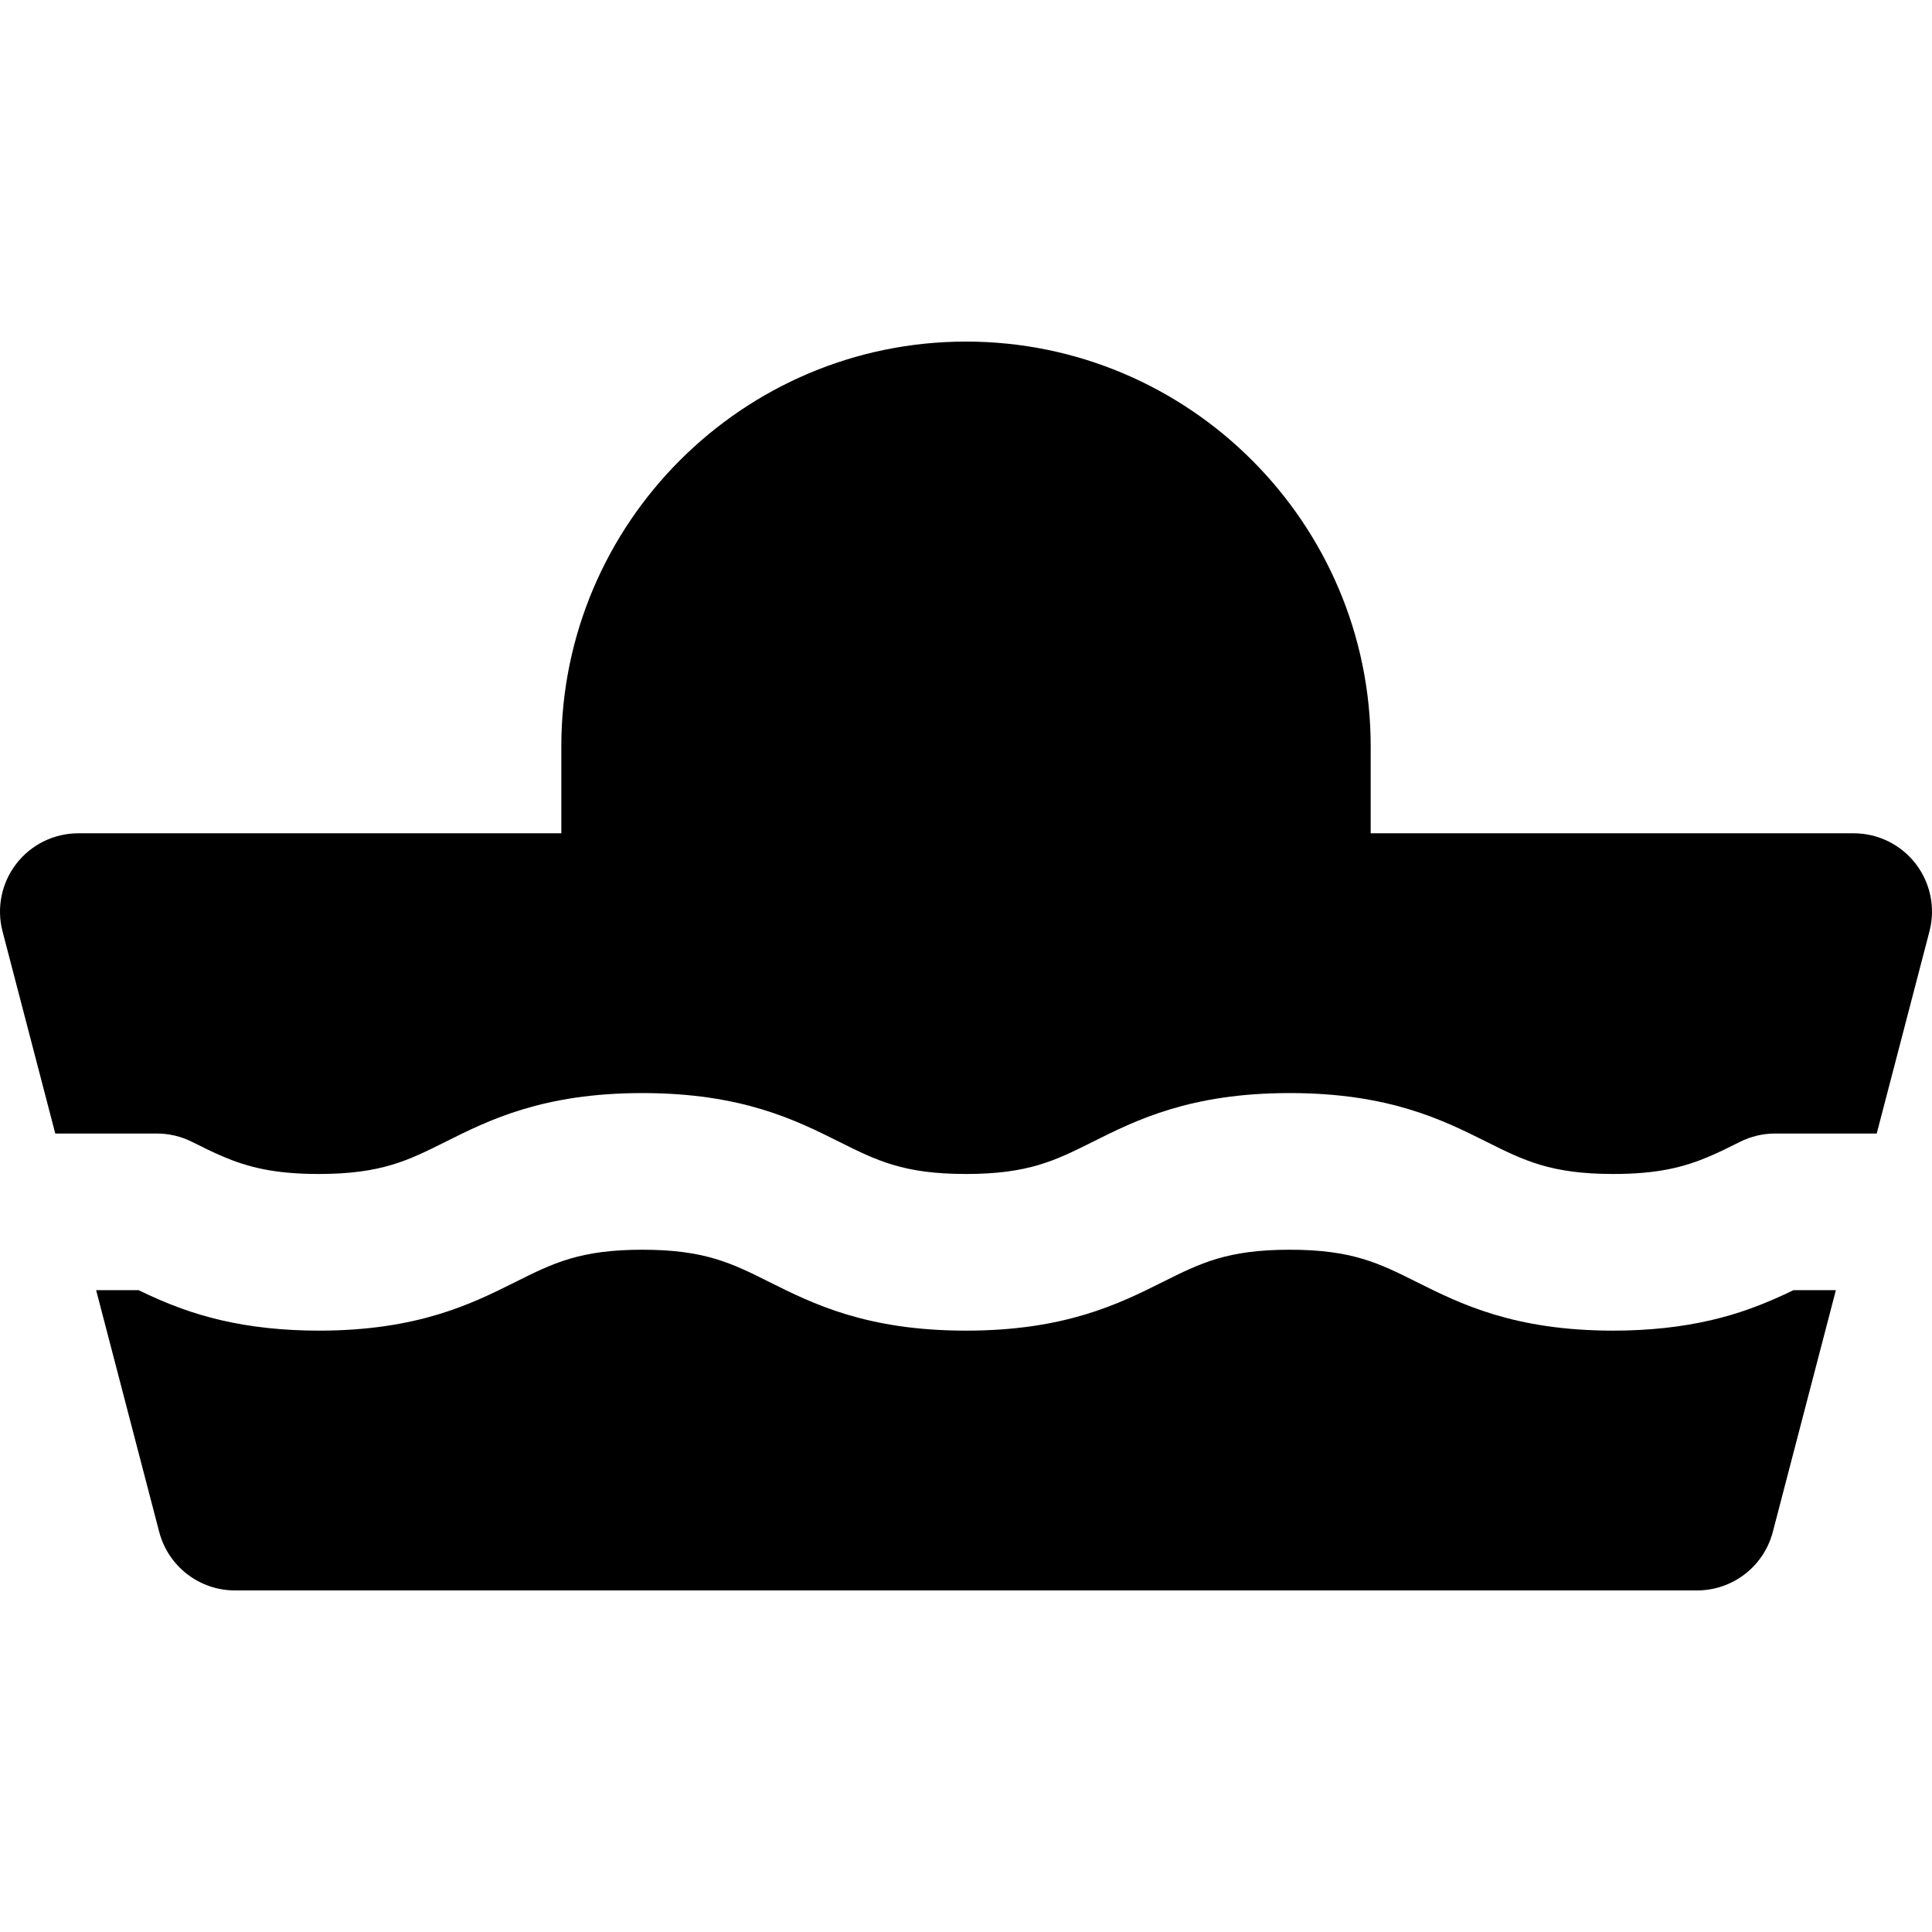 <?xml version="1.0" encoding="iso-8859-1"?>
<!-- Uploaded to: SVG Repo, www.svgrepo.com, Generator: SVG Repo Mixer Tools -->
<svg fill="#000000" height="800px" width="800px" version="1.1" id="Layer_1" xmlns="http://www.w3.org/2000/svg" xmlns:xlink="http://www.w3.org/1999/xlink" 
	 viewBox="0 0 512 512" xml:space="preserve">
<g>
	<g>
		<path d="M507.669,228.896c-3.93-5.087-9.996-8.066-16.424-8.066h-128v-23.065c0-59.133-48.111-107.243-107.243-107.243
			c-59.135,0-107.243,48.11-107.243,107.243v23.065H20.758c-6.429,0-12.496,2.979-16.427,8.066c-3.93,5.088-5.281,11.71-3.659,17.93
			l13.975,53.572h21.451h5.476c3.221,0,6.4,0.75,9.281,2.19c2.898,1.449,5.563,2.773,8.292,3.933
			c6.609,2.802,13.614,4.598,25.316,4.598c0.003,0,0.005,0,0.008,0c16.535,0,23.688-3.577,33.589-8.528
			c11.505-5.754,25.826-12.914,52.17-12.915c0.001,0,0.001,0,0.003,0s0.001,0,0.003,0c26.338,0.001,40.657,7.161,52.162,12.913
			c9.905,4.953,17.059,8.531,33.602,8.53c0.003,0,0.005,0,0.008,0c16.538,0,23.69-3.577,33.591-8.528
			c11.506-5.754,25.827-12.915,52.173-12.915c0.001,0,0.001,0,0.003,0c26.34,0,40.661,7.161,52.167,12.913
			c9.902,4.953,17.059,8.531,33.6,8.53c11.707,0,18.709-1.795,25.308-4.596c2.73-1.157,5.391-2.484,8.289-3.933
			c2.882-1.443,6.062-2.193,9.287-2.193h5.473h21.451l13.976-53.572C512.951,240.605,511.599,233.984,507.669,228.896z"/>
	</g>
</g>
<g>
	<g>
		<path d="M475.282,341.911c-3.453,1.669-7.218,3.364-11.487,4.899c-6.274,2.257-13.669,4.157-22.788,5.127
			c-4.12,0.437-8.571,0.696-13.46,0.696c-26.343,0.001-40.664-7.158-52.17-12.912c-9.904-4.953-17.059-8.531-33.6-8.531
			c-0.001,0-0.001,0-0.003,0c-16.546,0-23.701,3.578-33.605,8.531c-11.505,5.752-25.821,12.912-52.156,12.912
			c-0.006,0-0.015-0.001-0.019,0c-26.34,0-40.654-7.16-52.16-12.912c-9.904-4.953-17.059-8.531-33.598-8.531
			c-16.544,0-23.701,3.578-33.605,8.531c-11.505,5.752-25.821,12.912-52.156,12.912c-0.003,0-0.005,0-0.008,0
			c-4.892,0-9.346-0.259-13.467-0.697c-9.119-0.971-16.514-2.873-22.789-5.13c-4.268-1.533-8.031-3.227-11.481-4.894H25.479
			l16.709,64.05c2.386,9.14,10.639,15.518,20.086,15.518h387.459c9.446,0,17.7-6.376,20.084-15.518l16.708-64.05H475.282z"/>
	</g>
</g>
</svg>